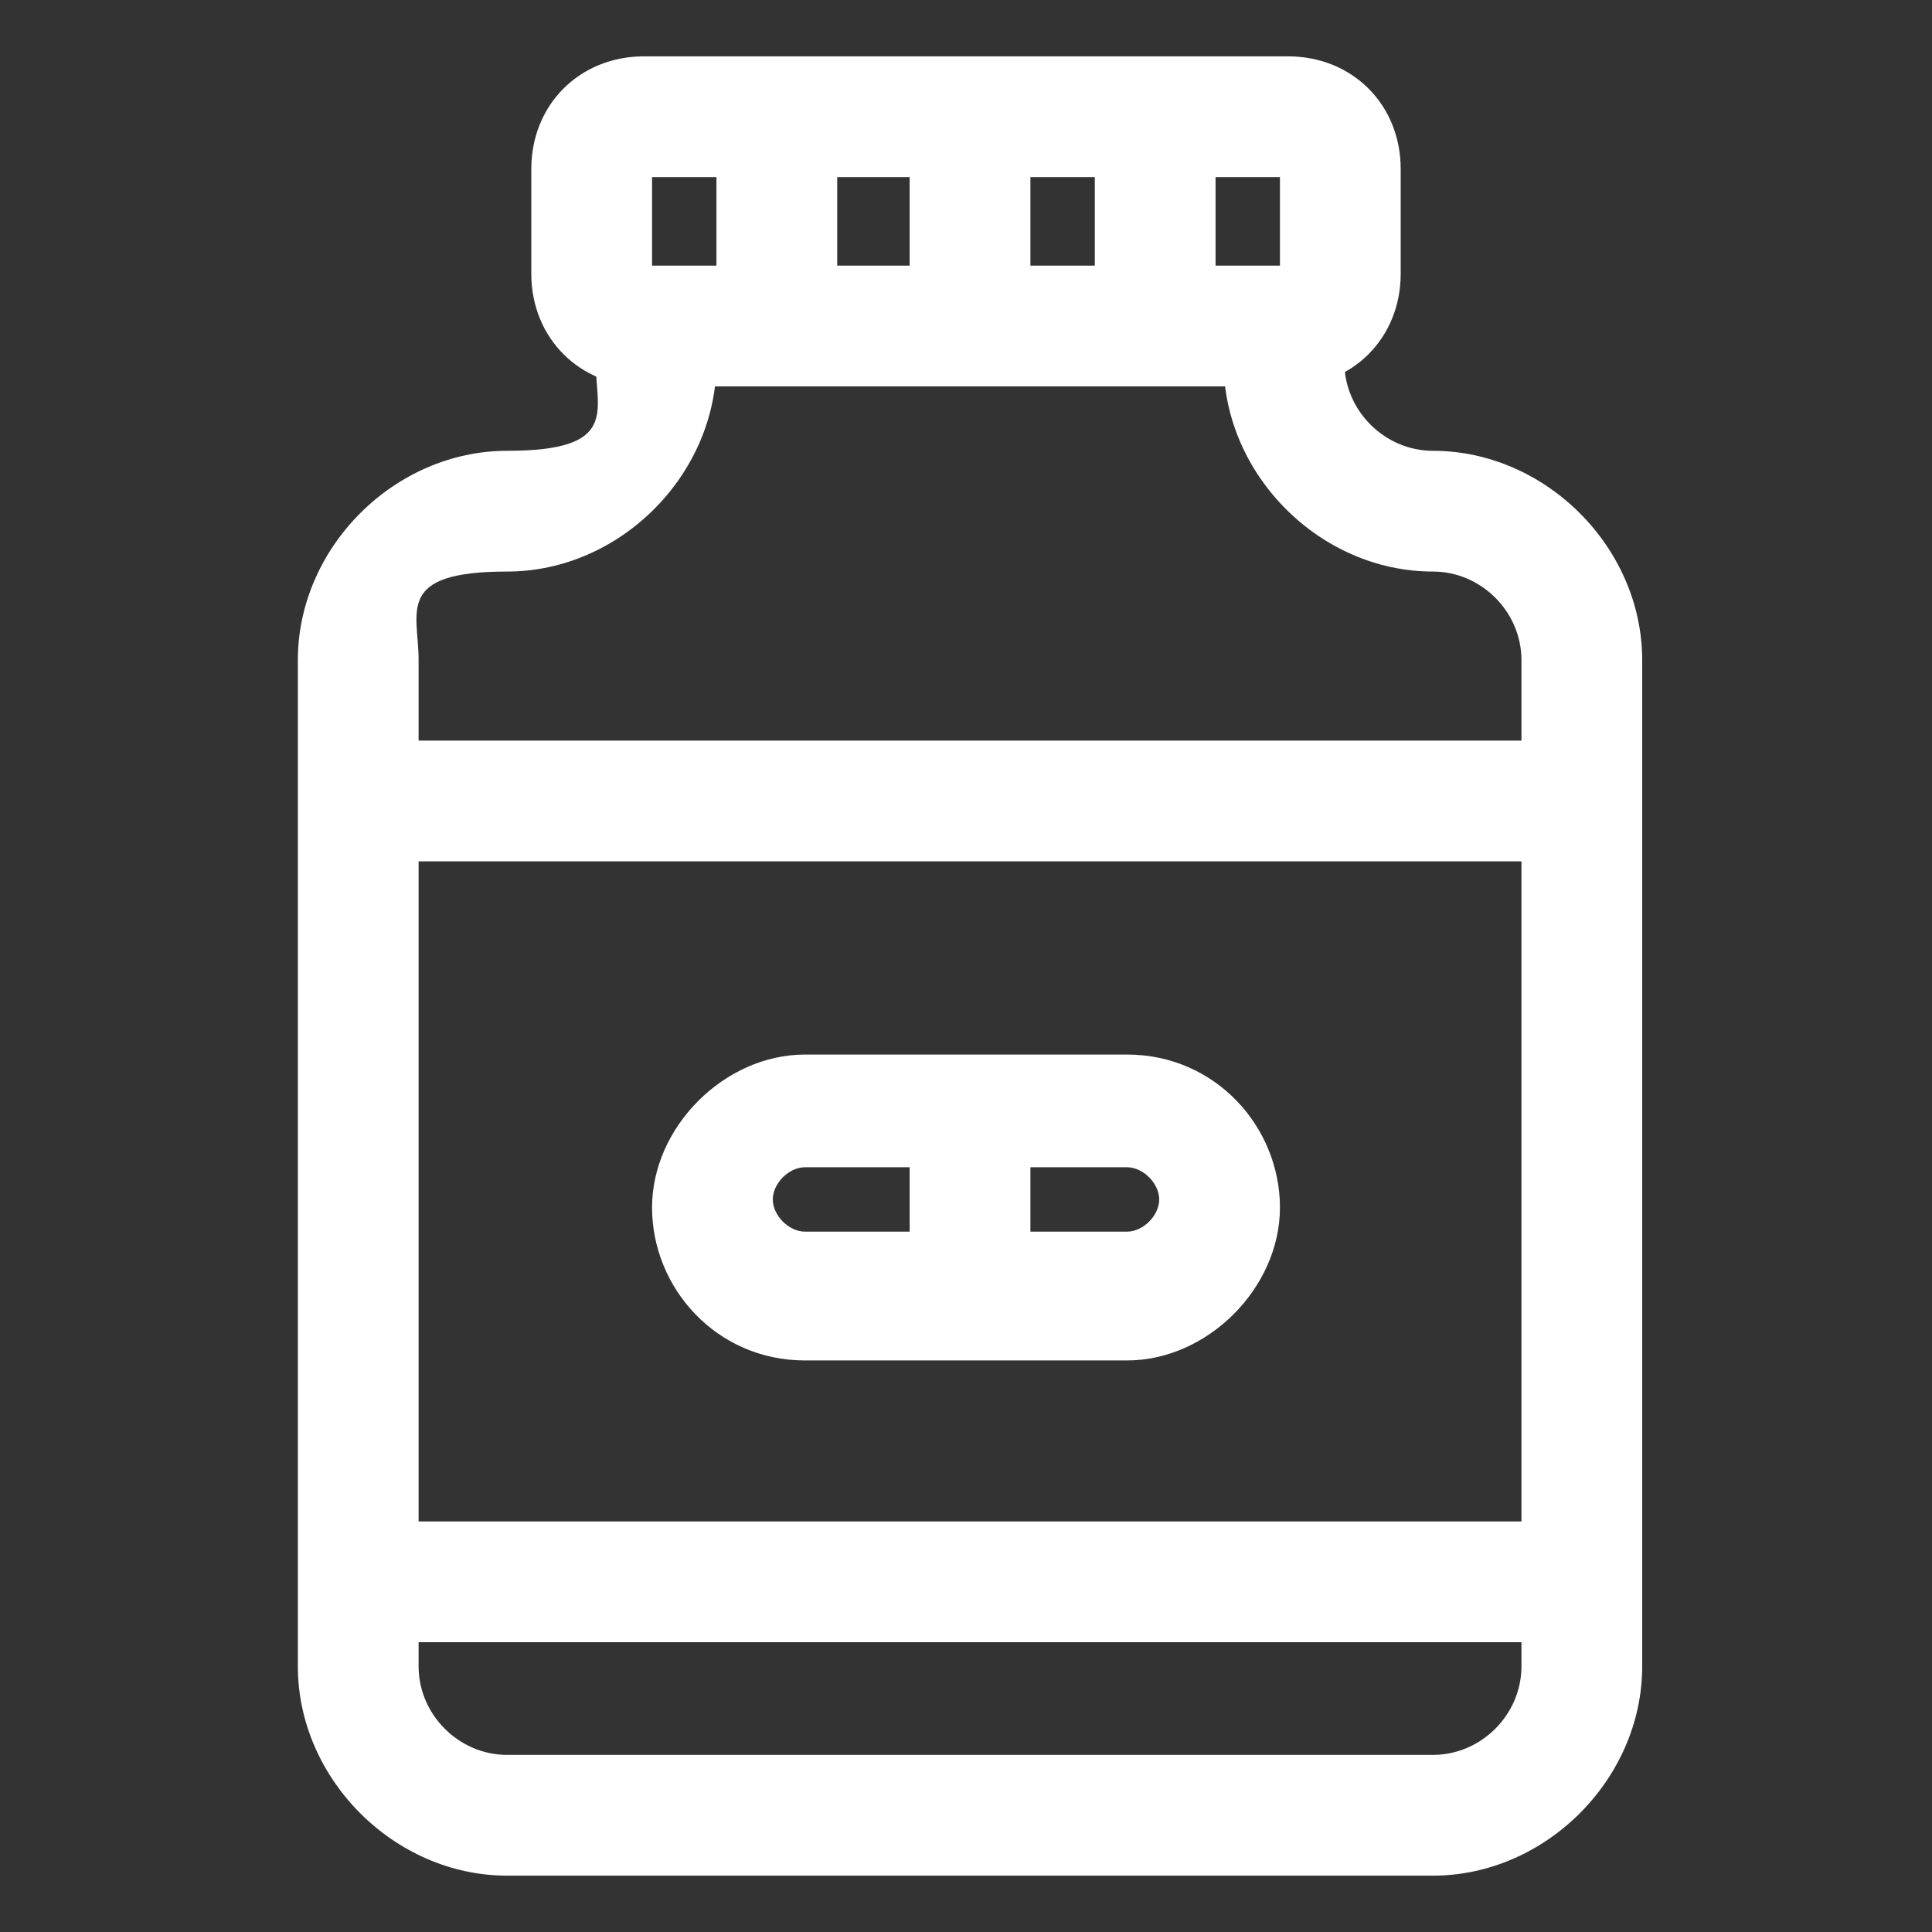 <?xml version="1.0" encoding="UTF-8"?>
<svg xmlns="http://www.w3.org/2000/svg" width="24" height="24" version="1.1" viewBox="0 0 24 24">
  <rect x="0" y="0" width="24" height="24" fill="#333333" stroke="none"/>
  <defs>
    <style>
      .cls-1 {
        fill: #fff;
      }
    </style>
  </defs>
  <!-- Generator: Adobe Illustrator 28.6.0, SVG Export Plug-In . SVG Version: 1.2.0 Build 709)  -->
  <g>
    <g id="Layer_1">
      <g>
        <path class="cls-1" d="M16,4.8H8c-.8,0-1.4-.6-1.4-1.4v-1.3c0-.8.6-1.4,1.4-1.4h8c.8,0,1.4.6,1.4,1.4v1.3c0,.8-.6,1.4-1.4,1.4ZM8.1,3.3h7.8v-1.1h-7.8v1.1Z"/>
        <rect class="cls-1" x="11.3" y="1.5" width="1.5" height="2.6"/>
        <rect class="cls-1" x="13.6" y="1.5" width="1.5" height="2.6"/>
        <rect class="cls-1" x="8.9" y="1.5" width="1.5" height="2.6"/>
        <path class="cls-1" d="M17.7,23.3H6.3c-1.4,0-2.6-1.2-2.6-2.6v-12.5c0-1.4,1.2-2.6,2.6-2.6s1.1-.5,1.1-1.1v-.4h1.5v.4c0,1.4-1.2,2.6-2.6,2.6s-1.1.5-1.1,1.1v12.5c0,.6.5,1.1,1.1,1.1h11.5c.6,0,1.1-.5,1.1-1.1v-12.5c0-.6-.5-1.1-1.1-1.1-1.4,0-2.6-1.2-2.6-2.6v-.4h1.5v.4c0,.6.5,1.1,1.1,1.1,1.4,0,2.6,1.2,2.6,2.6v12.5c0,1.4-1.2,2.6-2.6,2.6Z"/>
        <rect class="cls-1" x="4.4" y="9.2" width="15.1" height="1.5"/>
        <rect class="cls-1" x="4.4" y="18.9" width="15.1" height="1.5"/>
        <path class="cls-1" d="M14,16.9h-4c-1.1,0-1.9-.9-1.9-1.9s.9-1.9,1.9-1.9h4c1.1,0,1.9.9,1.9,1.9s-.9,1.9-1.9,1.9ZM10,14.5c-.2,0-.4.2-.4.4s.2.4.4.4h4c.2,0,.4-.2.4-.4s-.2-.4-.4-.4h-4Z"/>
        <rect class="cls-1" x="11.3" y="13.8" width="1.5" height="2.3"/>
      </g>
    </g>
  </g>
</svg>